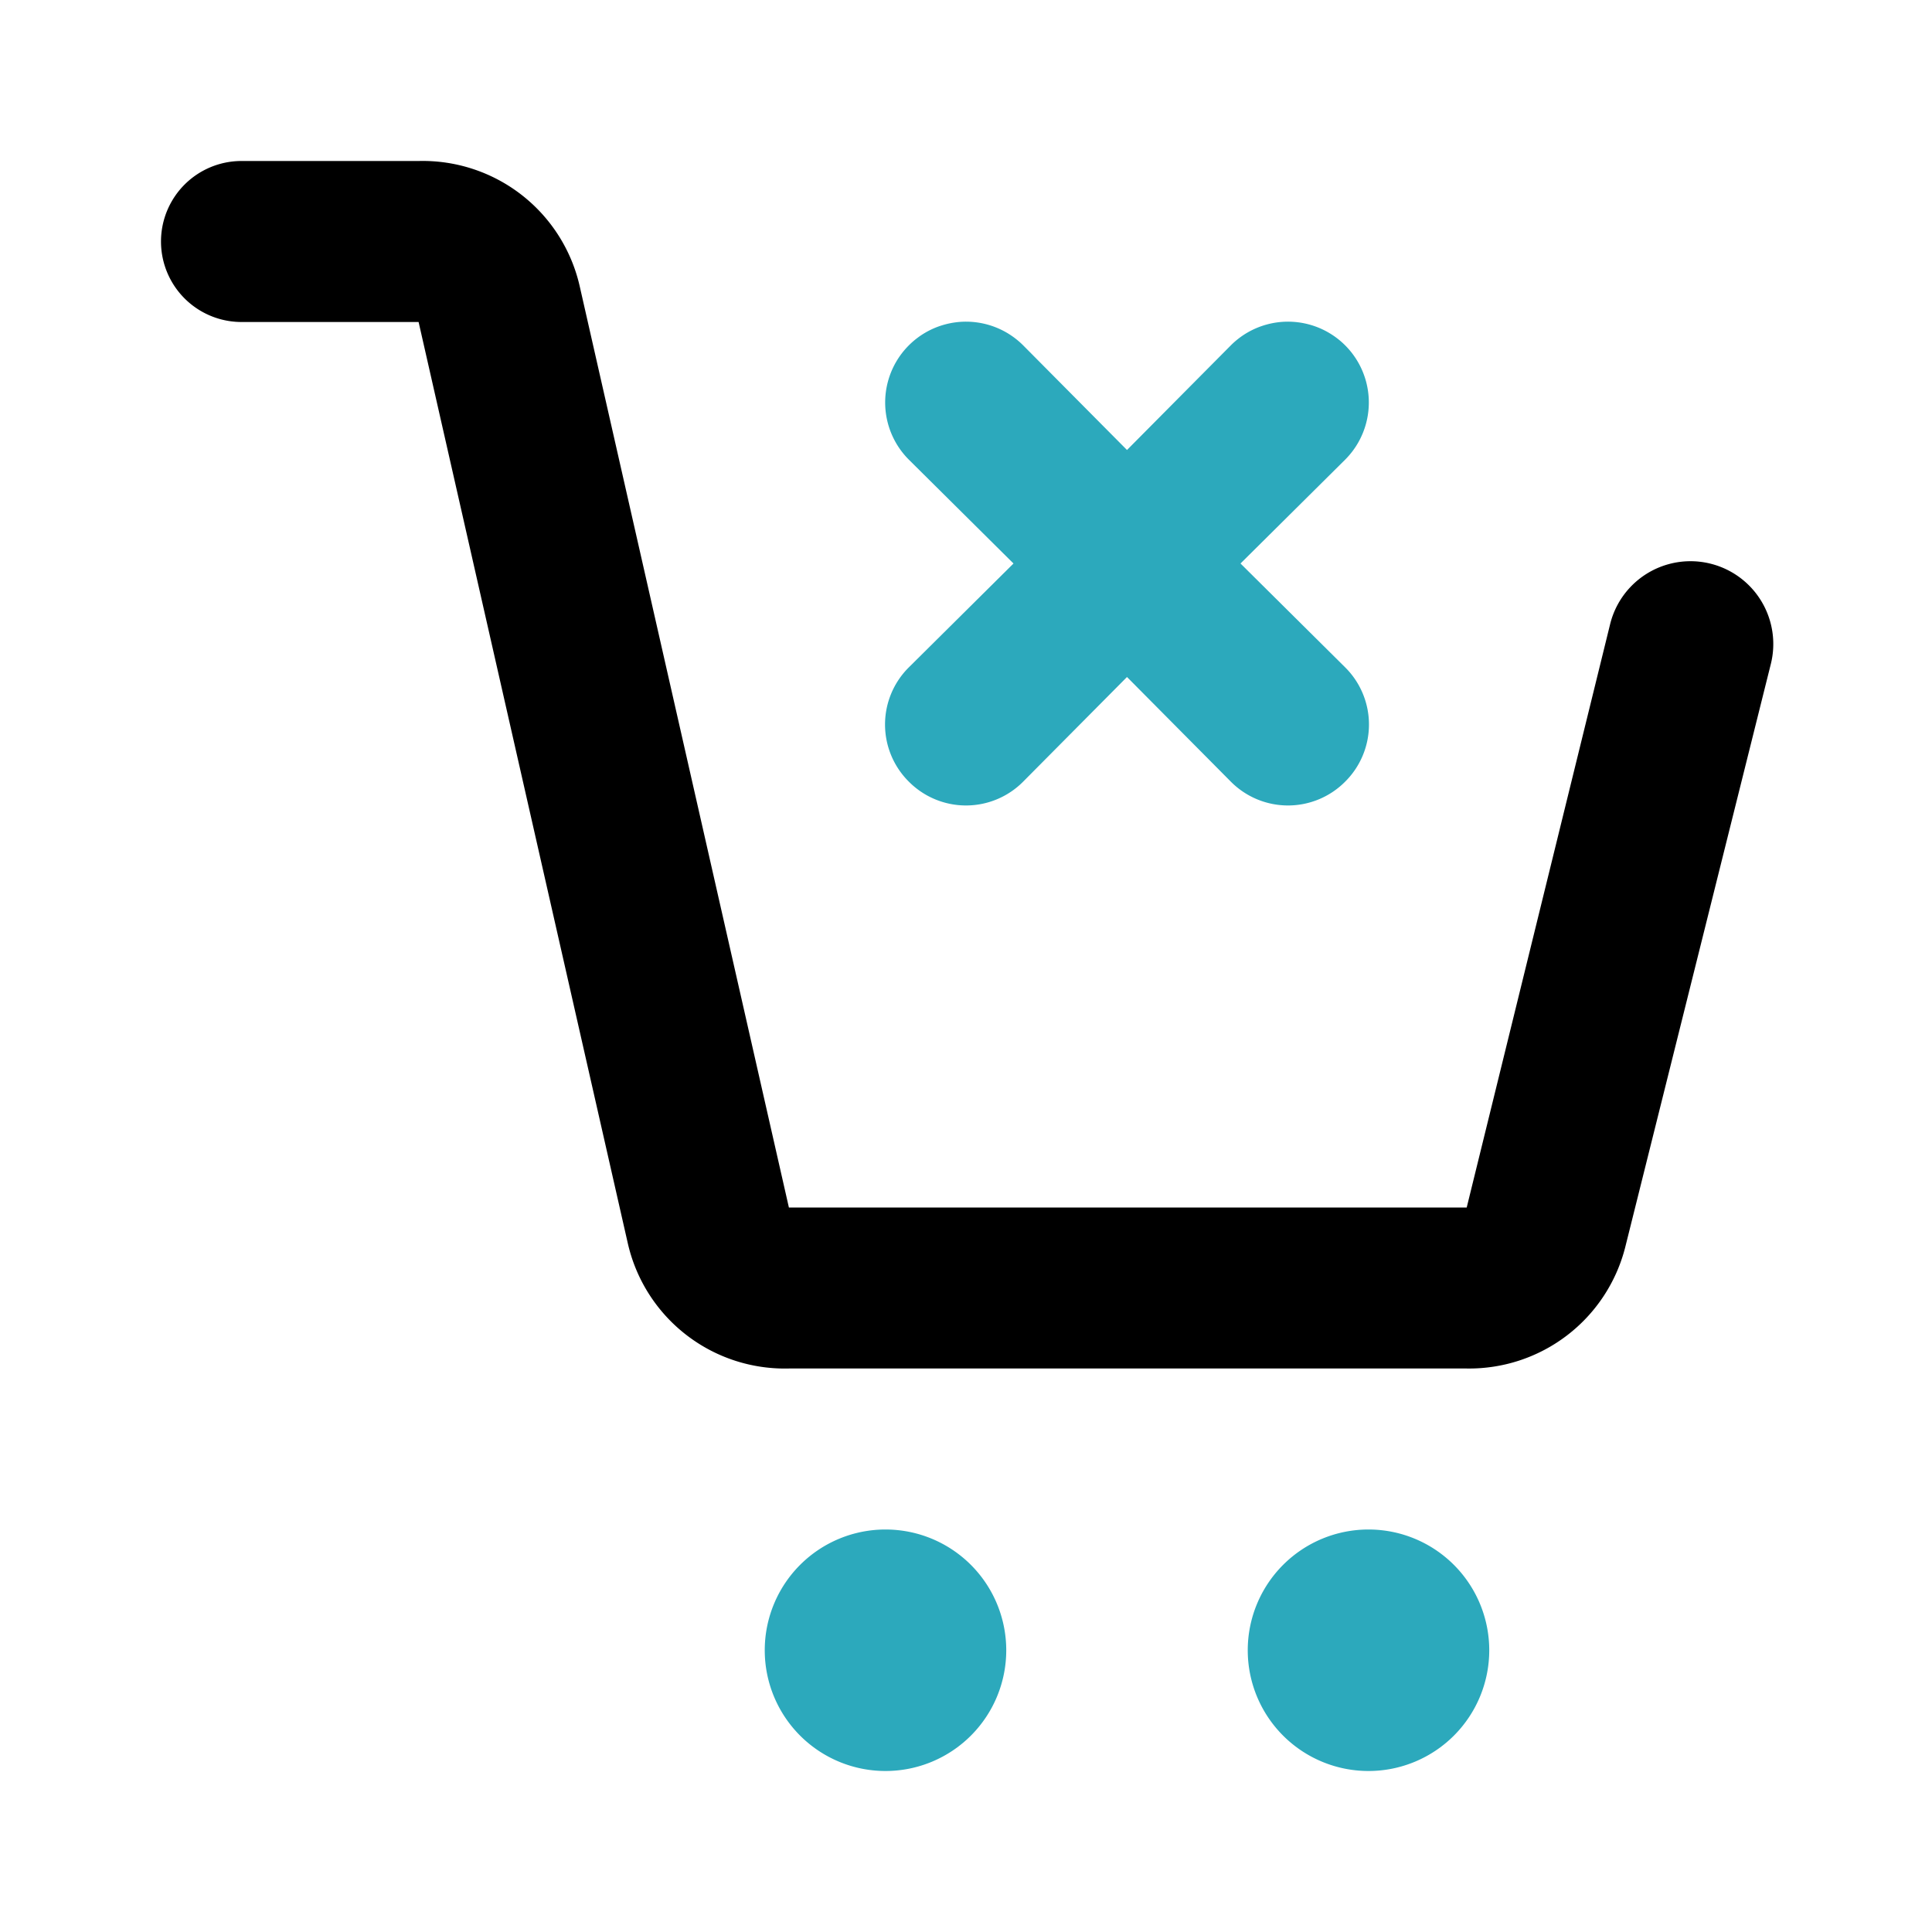 <?xml version="1.0" encoding="utf-8"?>
<svg fill="#000000" width="800px" height="800px" viewBox="0 0 24 24" id="cart-close" data-name="Flat Color" xmlns="http://www.w3.org/2000/svg" class="icon flat-color"><path id="secondary" d="M18.5,20.5A1.5,1.5,0,1,1,17,19,1.5,1.5,0,0,1,18.5,20.5ZM11,19a1.5,1.5,0,1,0,1.5,1.5A1.5,1.5,0,0,0,11,19ZM15.41,7l1.3-1.29a1,1,0,1,0-1.42-1.42L14,5.59l-1.29-1.3a1,1,0,0,0-1.42,1.42L12.59,7l-1.3,1.29a1,1,0,0,0,0,1.42,1,1,0,0,0,1.42,0L14,8.41l1.29,1.3a1,1,0,0,0,1.42,0,1,1,0,0,0,0-1.42Z" style="fill: rgb(44, 169, 188);"></path><path id="primary" d="M18.22,17H9.8a2,2,0,0,1-2-1.55L5.2,4H3A1,1,0,0,1,3,2H5.2a2,2,0,0,1,2,1.55L9.8,15h8.42L20,7.76A1,1,0,0,1,22,8.24l-1.81,7.25A2,2,0,0,1,18.22,17Z" style="fill: rgb(0, 0, 0);"></path></svg>